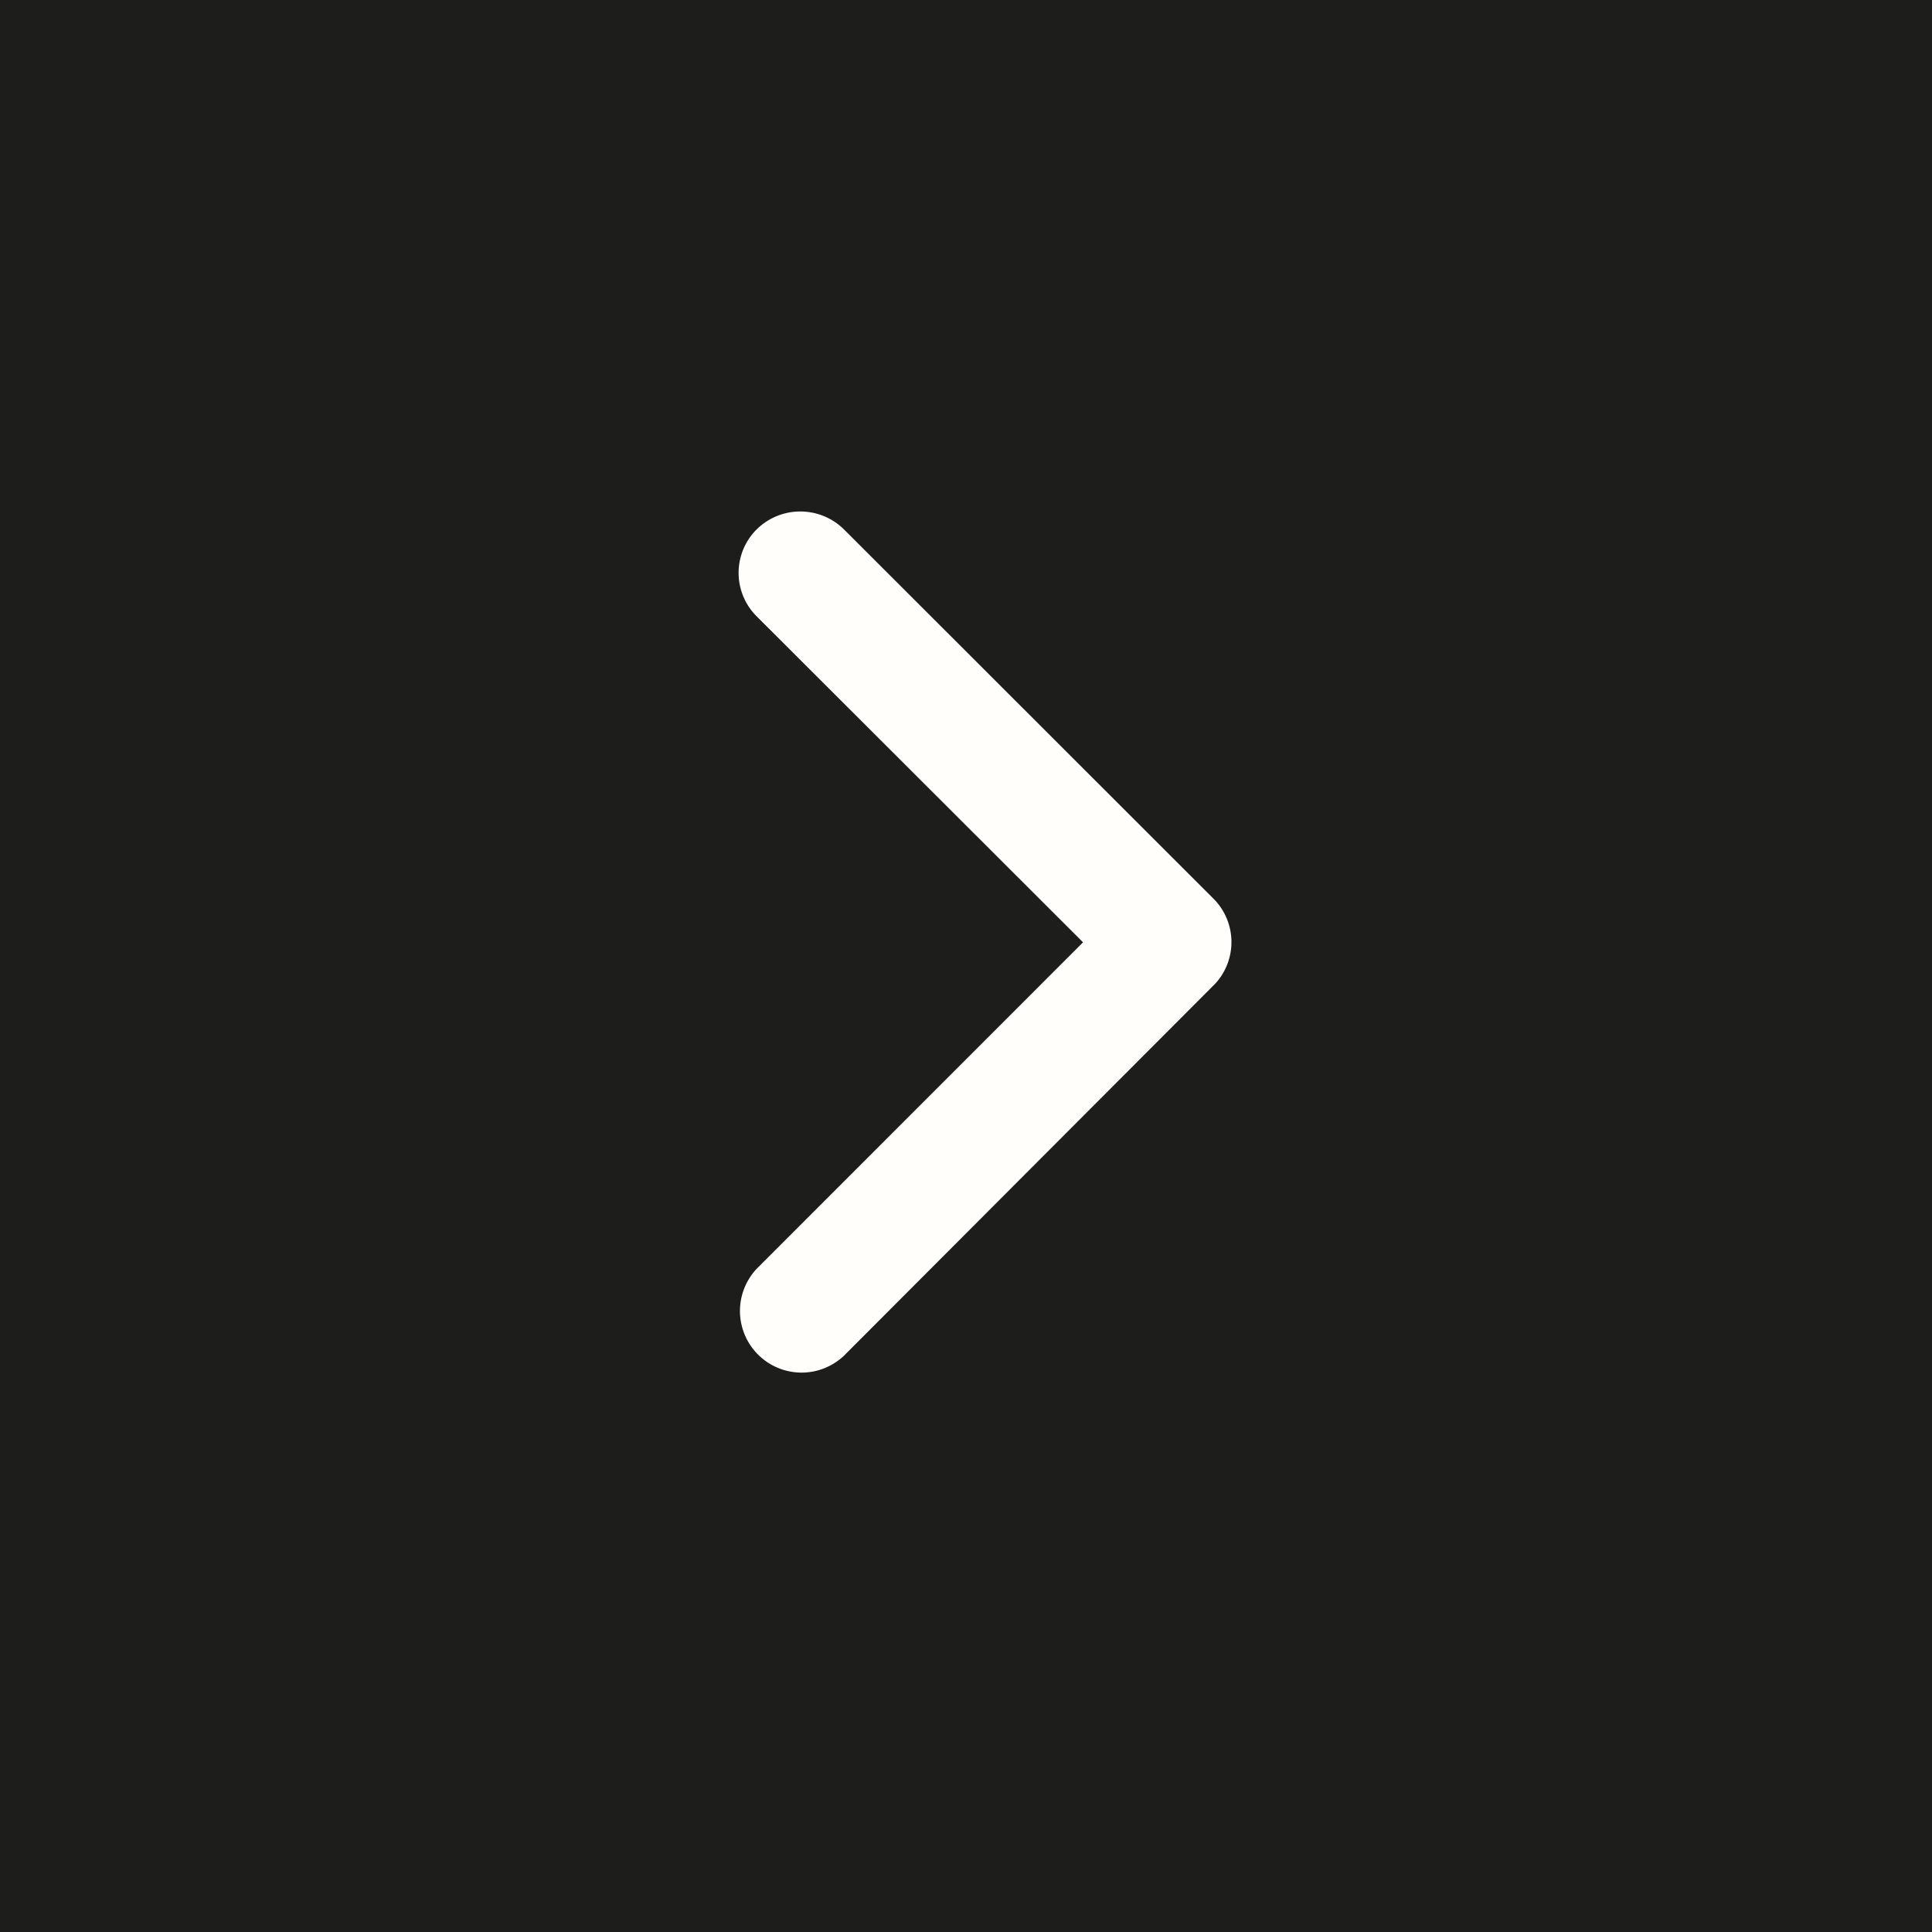 <svg xmlns="http://www.w3.org/2000/svg" width="38" height="38" viewBox="0 0 38 38">
  <g id="next" transform="translate(-1675 -1290)">
    <rect id="Rectangle_673" data-name="Rectangle 673" width="38" height="38" transform="translate(1675 1290)" fill="#1d1d1b"/>
    <g id="Way-Media-Icon-arrow-forward" transform="translate(1689.529 1300.059)">
      <path id="Icon_ionic-ios-arrow-forward" data-name="Icon ionic-ios-arrow-forward" d="M18.019,14.671,11.6,8.26a1.207,1.207,0,0,1,0-1.711,1.222,1.222,0,0,1,1.716,0l7.269,7.264a1.209,1.209,0,0,1,.035,1.671l-7.3,7.315a1.212,1.212,0,0,1-1.716-1.711Z" transform="translate(-11.246 -6.196)" fill="#fffefa"/>
    </g>
  </g>
</svg>
